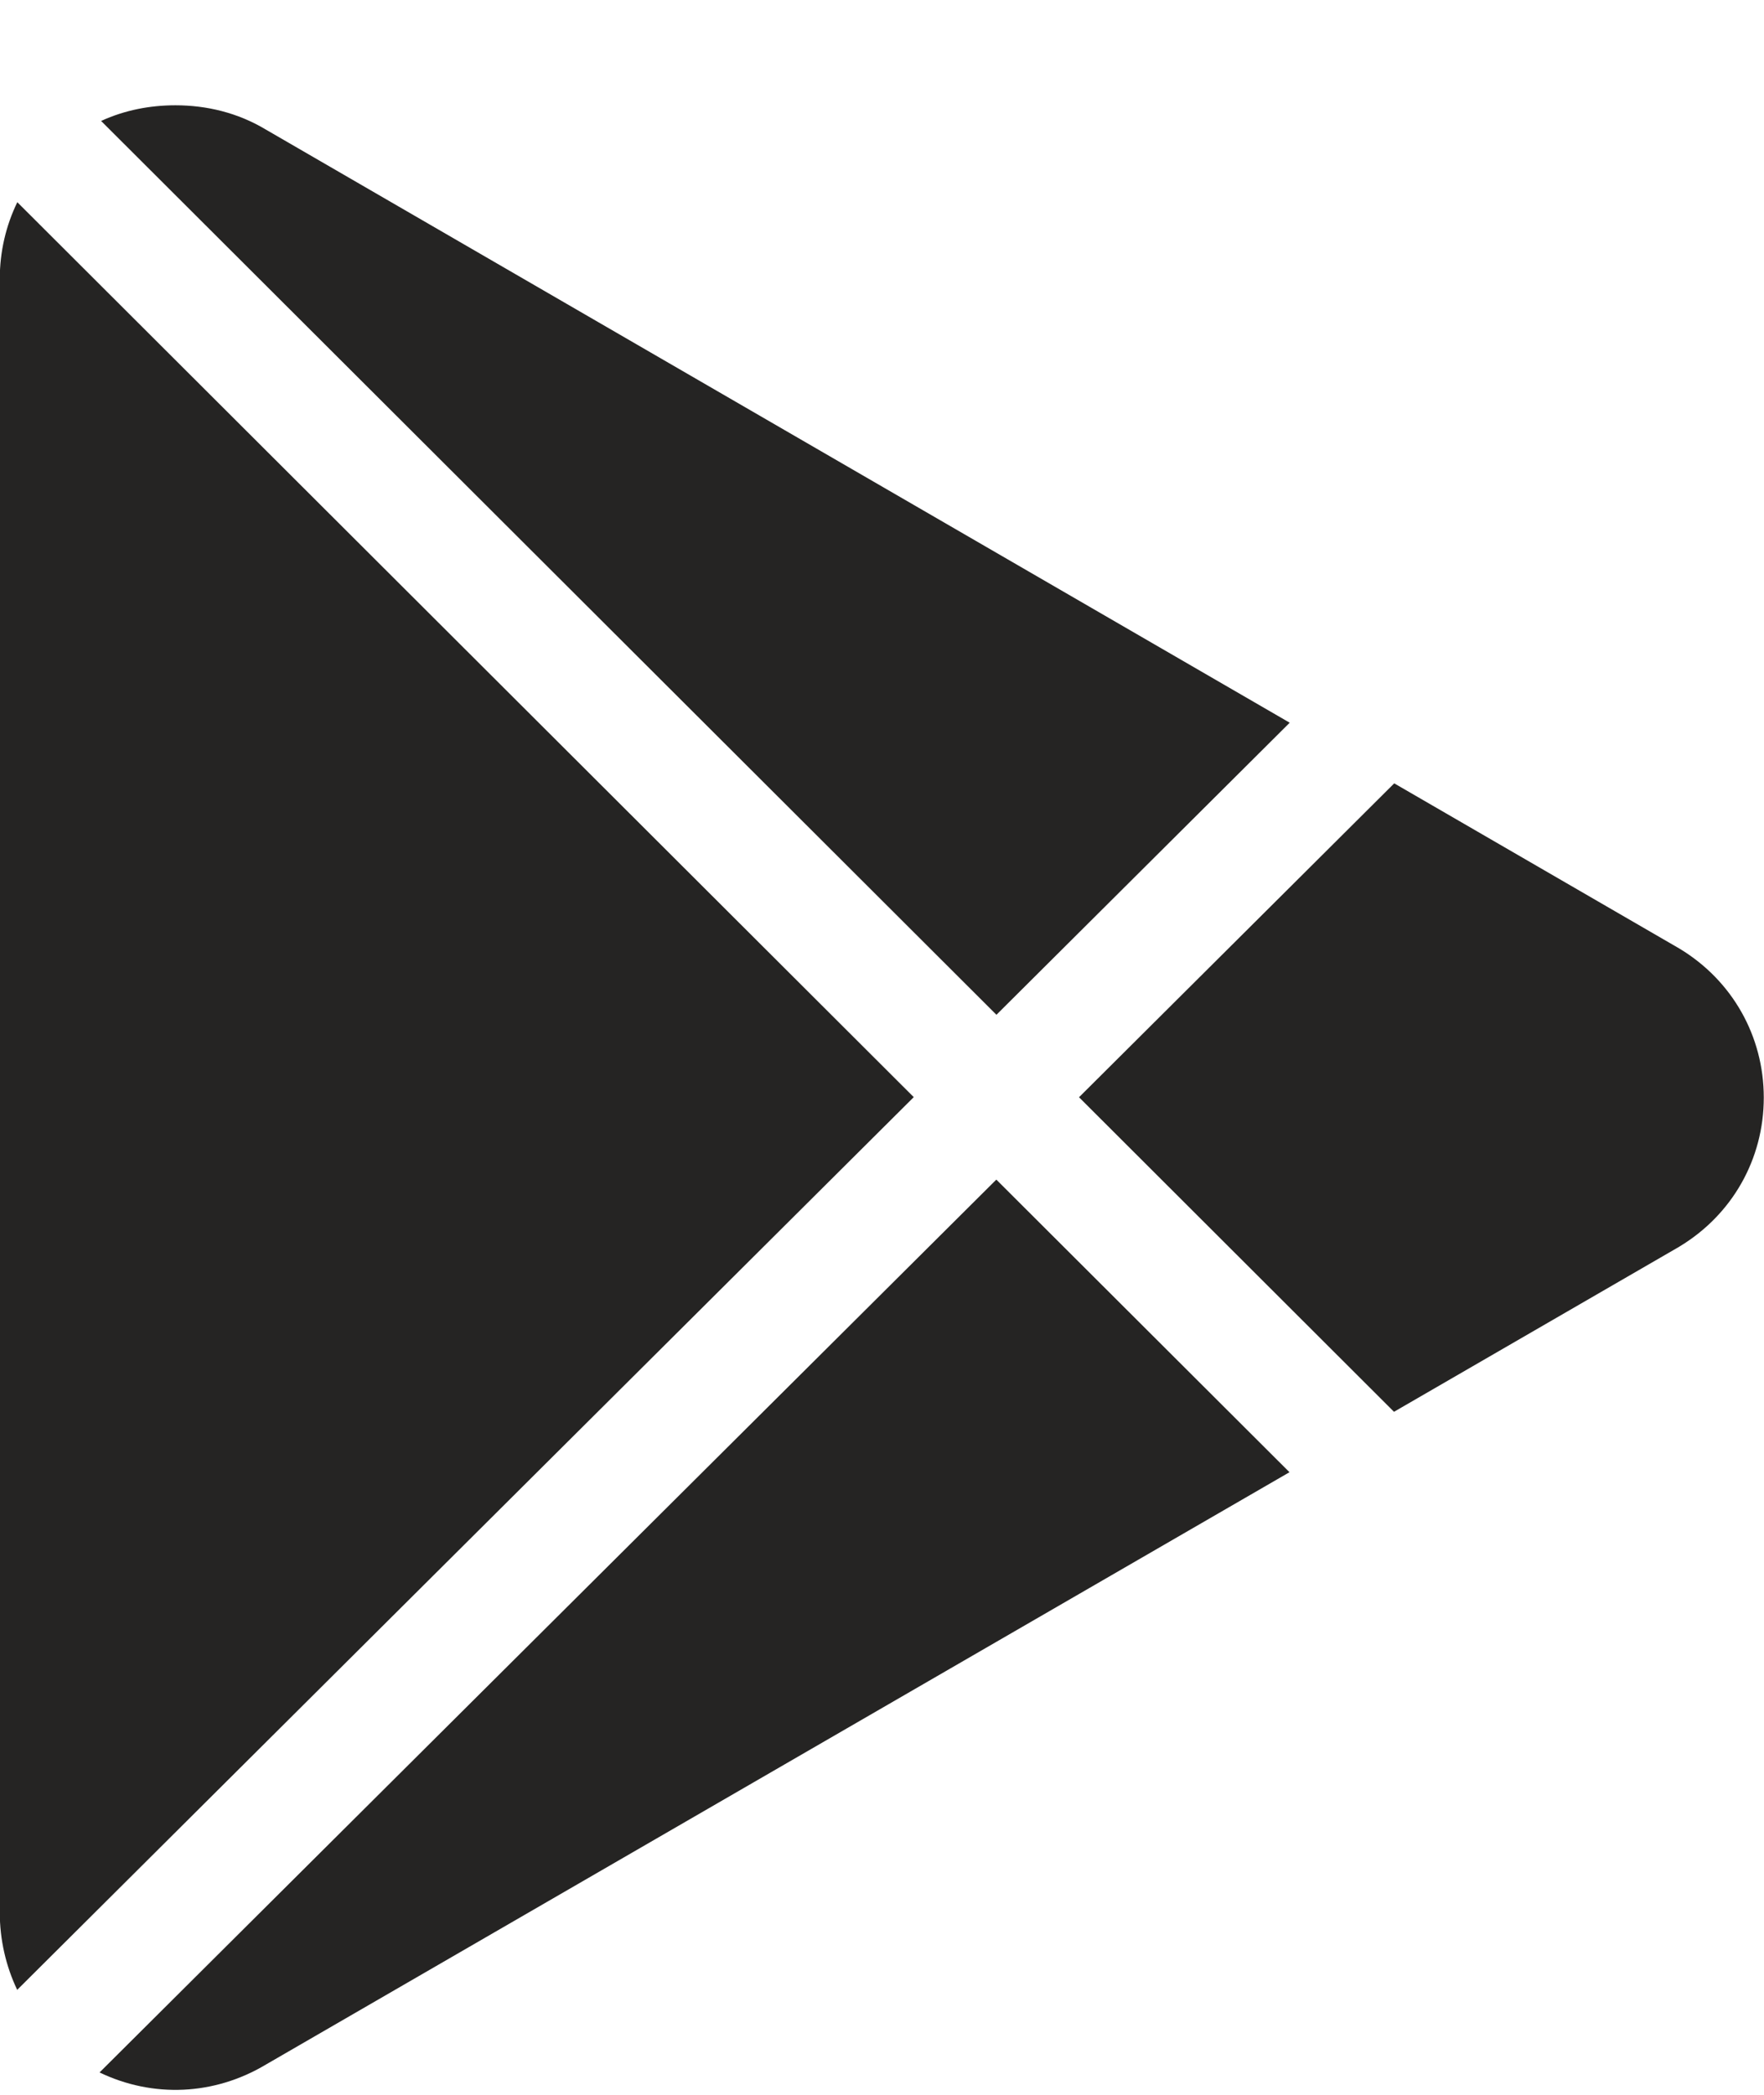 <svg width="16" height="19" viewBox="0 0 16 19" fill="none" xmlns="http://www.w3.org/2000/svg">
<path id="Vector" d="M2.411 18.726C1.944 19.005 1.388 19.03 0.903 18.797L9.037 10.699L11.696 13.353L2.411 18.726ZM0.156 18.048C0.053 17.832 -0.002 17.592 -0.002 17.345V2.53C-0.002 2.282 0.054 2.046 0.157 1.834L8.288 9.951L0.156 18.048ZM9.038 9.204L0.917 1.097C1.133 0.998 1.362 0.955 1.591 0.955C1.874 0.955 2.156 1.022 2.411 1.175L11.698 6.555L9.038 9.204ZM15.232 11.307C15.229 11.309 15.226 11.312 15.222 11.313L12.644 12.805L9.787 9.952L12.646 7.105C12.646 7.105 15.229 8.601 15.232 8.603C15.712 8.892 15.998 9.398 15.998 9.955C15.998 10.513 15.712 11.018 15.232 11.307Z" fill="#252423"/>
</svg>
